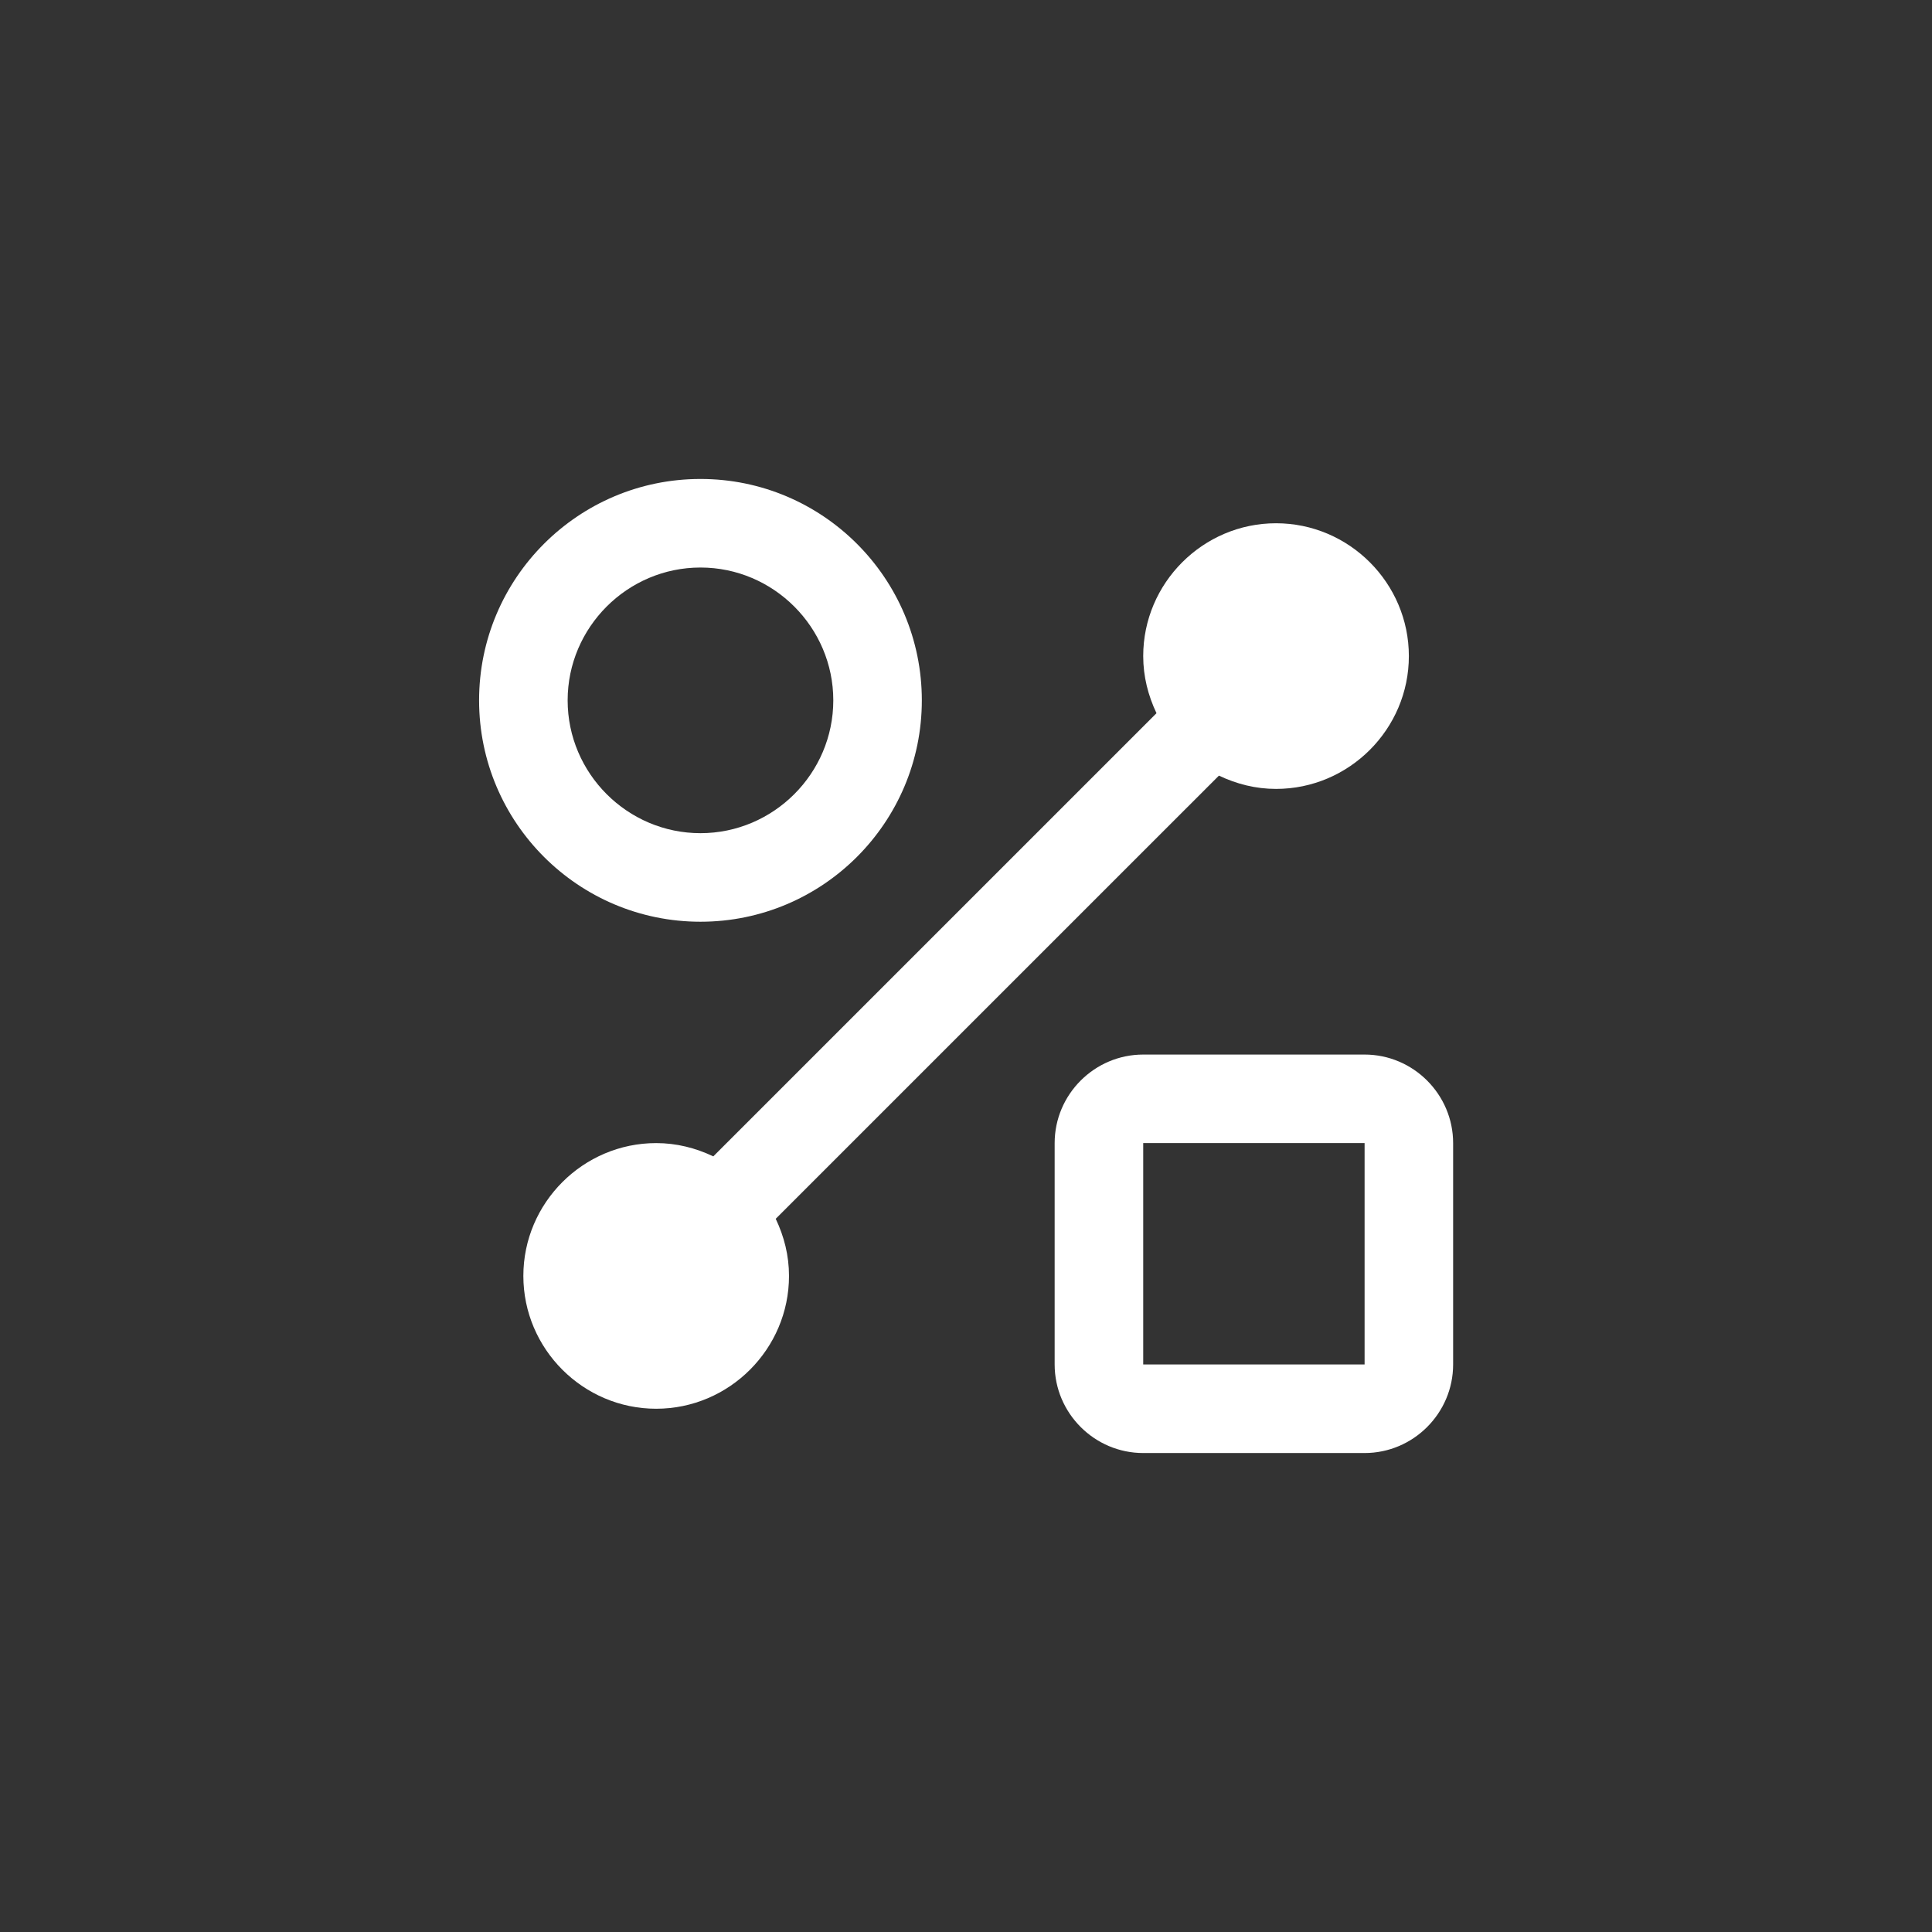 <svg width="80" height="80" viewBox="0 0 80 80" fill="none" xmlns="http://www.w3.org/2000/svg">
<rect x="0" y="0" width="80" height="80" fill="#333333" stroke="none"/>
<path d="M29.005 38.167C34.065 38.167 38.171 34.06 38.171 29C38.171 23.94 34.065 19.833 29.005 19.833C23.945 19.833 19.838 23.94 19.838 29C19.838 34.06 23.945 38.167 29.005 38.167ZM29.005 23.5C32.03 23.5 34.505 25.975 34.505 29C34.505 32.025 32.03 34.5 29.005 34.5C25.98 34.5 23.505 32.025 23.505 29C23.505 25.975 25.98 23.5 29.005 23.5Z" fill="white"/>
<path d="M56.505 43.667H47.338C45.321 43.667 43.671 45.317 43.671 47.333V56.5C43.671 58.517 45.321 60.167 47.338 60.167H56.505C58.521 60.167 60.171 58.517 60.171 56.5V47.333C60.171 45.317 58.521 43.667 56.505 43.667ZM56.505 56.5H47.338V47.333H56.505V56.5Z" fill="white"/>
<path d="M50.473 32.117C51.206 32.465 51.995 32.667 52.838 32.667C55.863 32.667 58.338 30.192 58.338 27.167C58.338 24.142 55.863 21.667 52.838 21.667C49.813 21.667 47.338 24.142 47.338 27.167C47.338 28.01 47.54 28.798 47.888 29.532L29.536 47.883C28.803 47.535 28.015 47.333 27.171 47.333C24.146 47.333 21.671 49.808 21.671 52.833C21.671 55.858 24.146 58.333 27.171 58.333C30.196 58.333 32.671 55.858 32.671 52.833C32.671 51.99 32.47 51.202 32.121 50.468L50.473 32.117Z" fill="white"/>
</svg>
